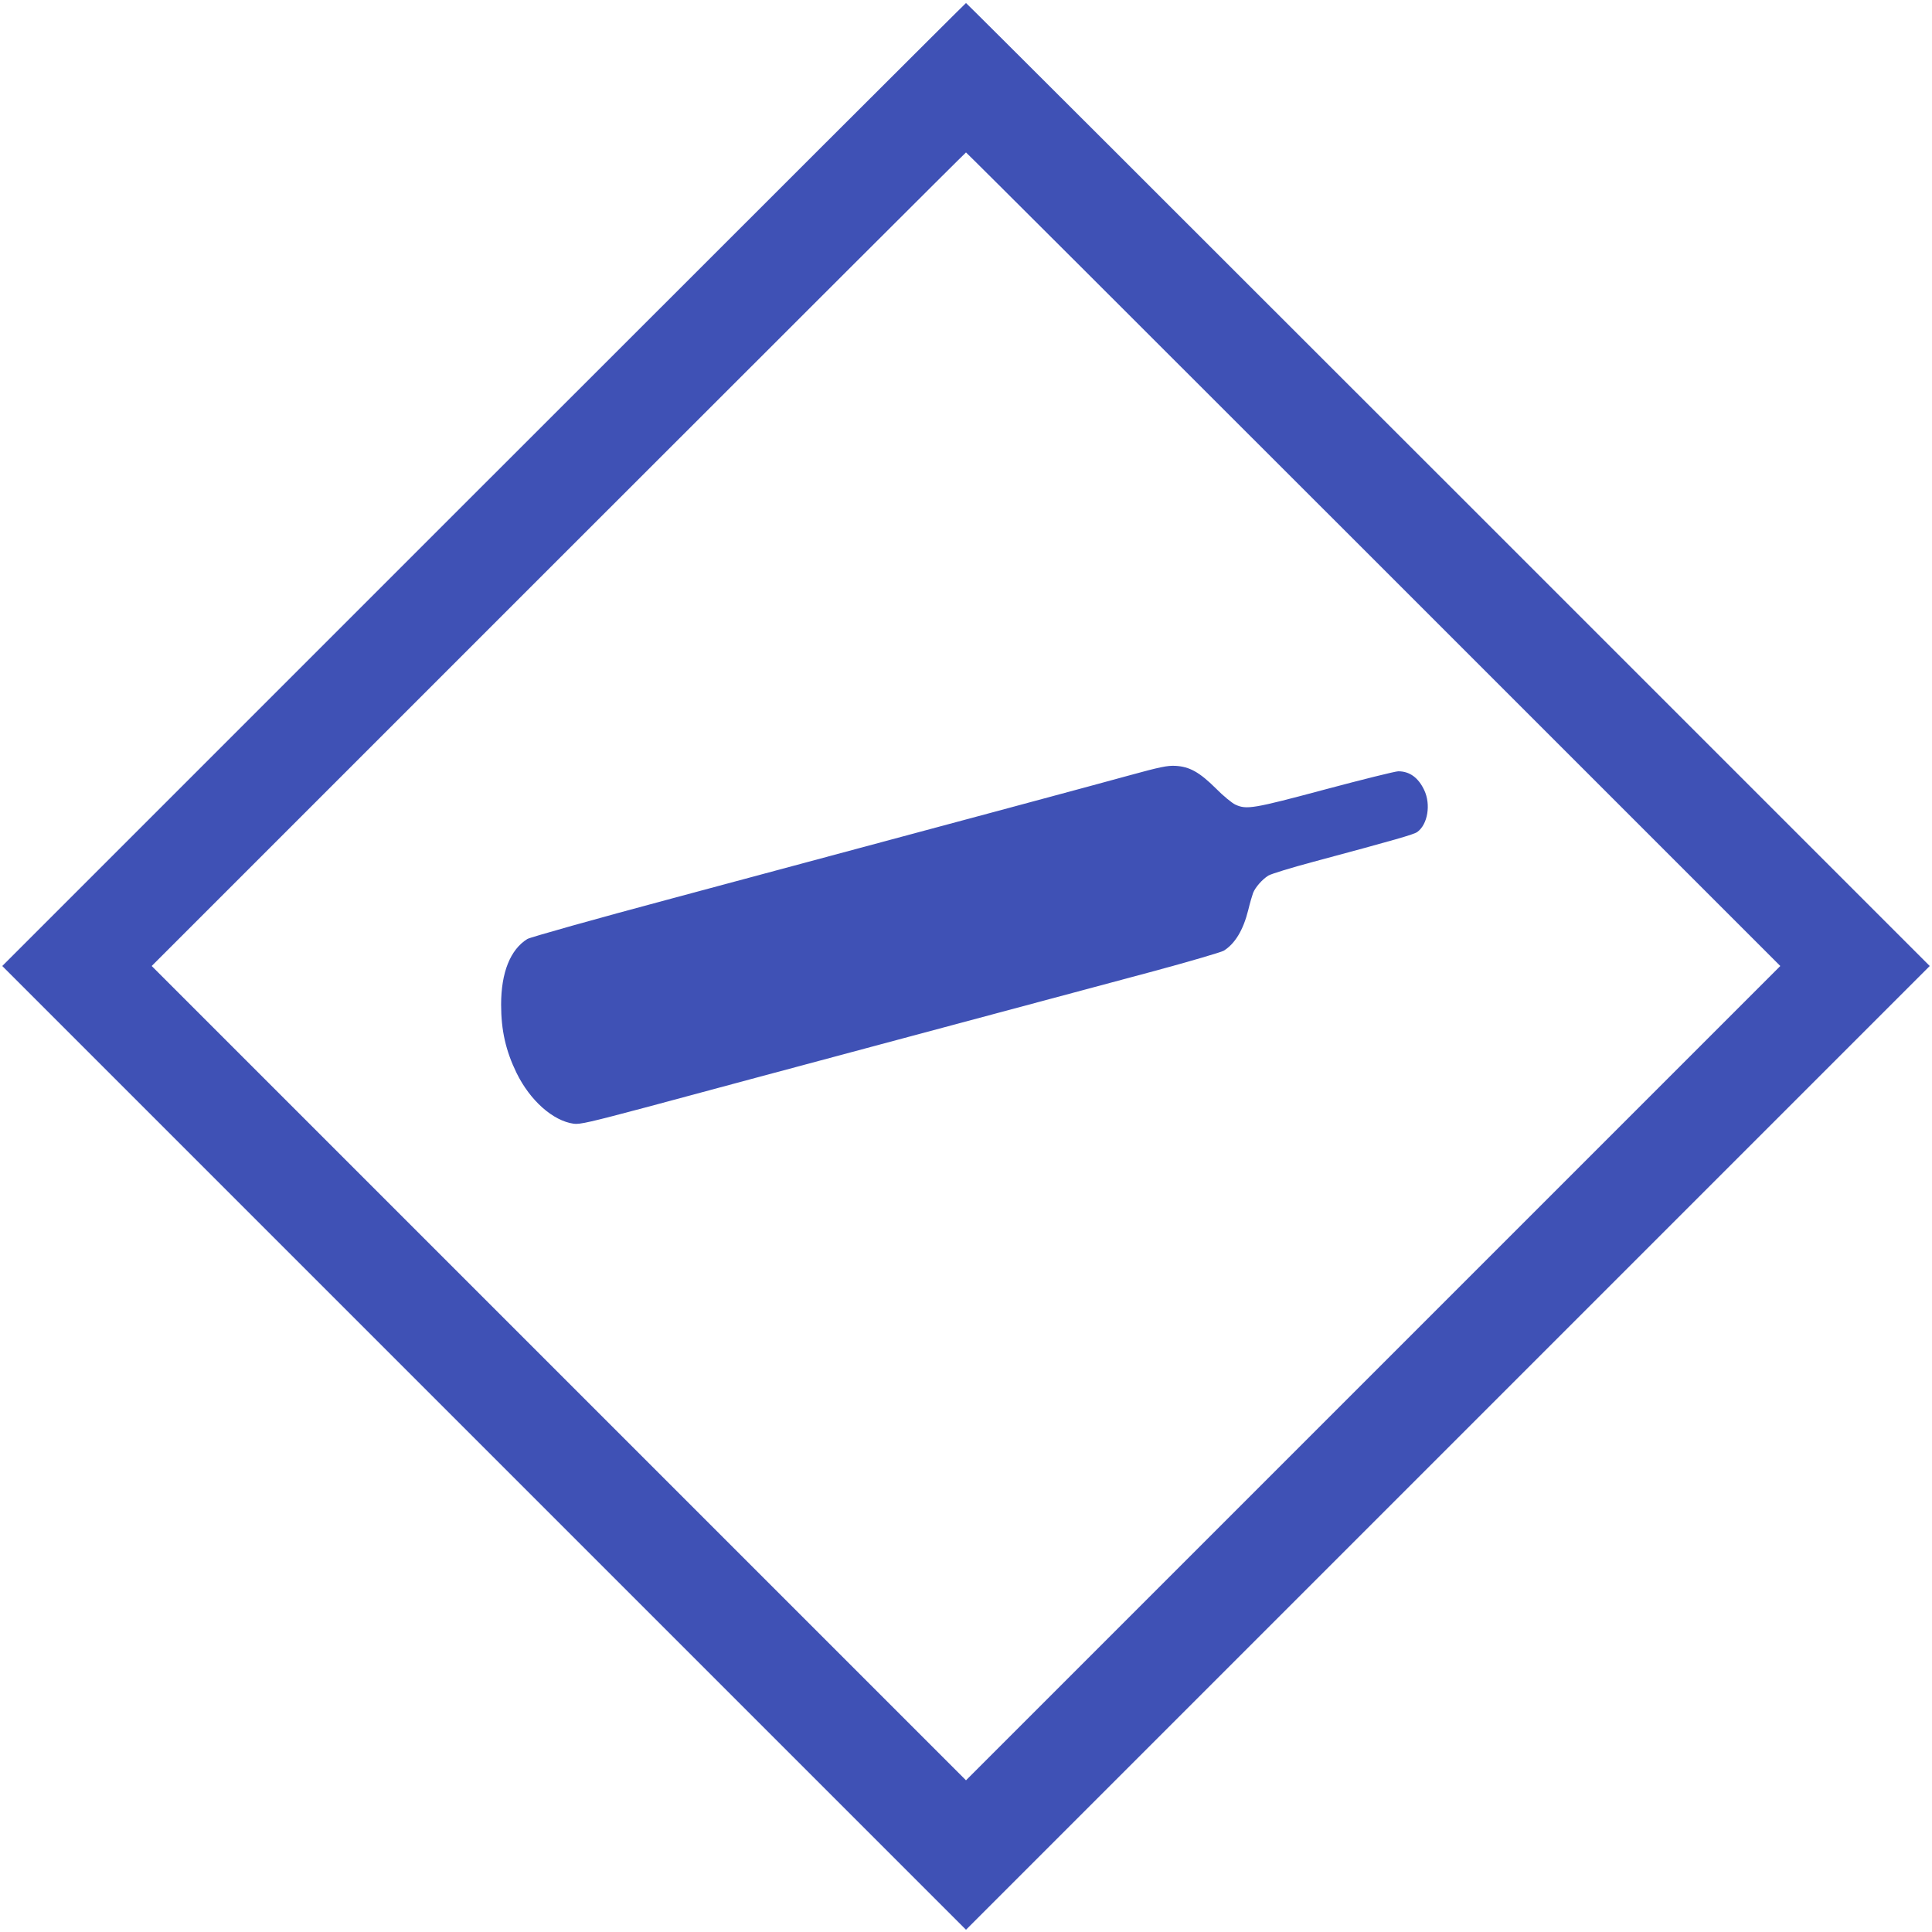 <?xml version="1.0" standalone="no"?>
<!DOCTYPE svg PUBLIC "-//W3C//DTD SVG 20010904//EN"
 "http://www.w3.org/TR/2001/REC-SVG-20010904/DTD/svg10.dtd">
<svg version="1.0" xmlns="http://www.w3.org/2000/svg"
 width="1280pt" height="1280pt" viewBox="0 0 1280 1280"
 preserveAspectRatio="xMidYMid meet">
<g transform="translate(0,1280) scale(0.1,-0.1)"
fill="#3f51b5" stroke="none">
<path d="M3205 9590 l-3190 -3190 3193 -3193 3192 -3192 3192 3192 3193 3193
-3190 3190 c-1754 1754 -3192 3190 -3195 3190 -3 0 -1441 -1436 -3195 -3190z
m5895 -495 l2695 -2695 -2698 -2698 -2697 -2697 -2697 2697 -2698 2698 2695
2695 c1482 1482 2697 2695 2700 2695 3 0 1218 -1213 2700 -2695z"/>
<path d="M7475 7661 c-236 -65 -846 -229 -3014 -811 -520 -139 -949 -260 -967
-271 -113 -70 -174 -222 -174 -435 0 -170 31 -306 102 -452 90 -184 242 -318
379 -337 40 -6 112 11 495 113 247 67 1005 270 1684 452 679 182 1429 383
1665 446 237 64 444 125 462 135 75 46 130 137 163 270 11 46 26 97 32 113 15
38 61 90 101 115 18 11 151 52 297 91 551 148 666 181 690 198 69 50 91 182
46 277 -39 83 -97 125 -172 125 -19 0 -237 -54 -484 -120 -478 -128 -521 -135
-595 -101 -22 10 -81 58 -130 108 -108 107 -174 144 -267 149 -53 3 -102 -7
-313 -65z"/>
</g>
</svg>
